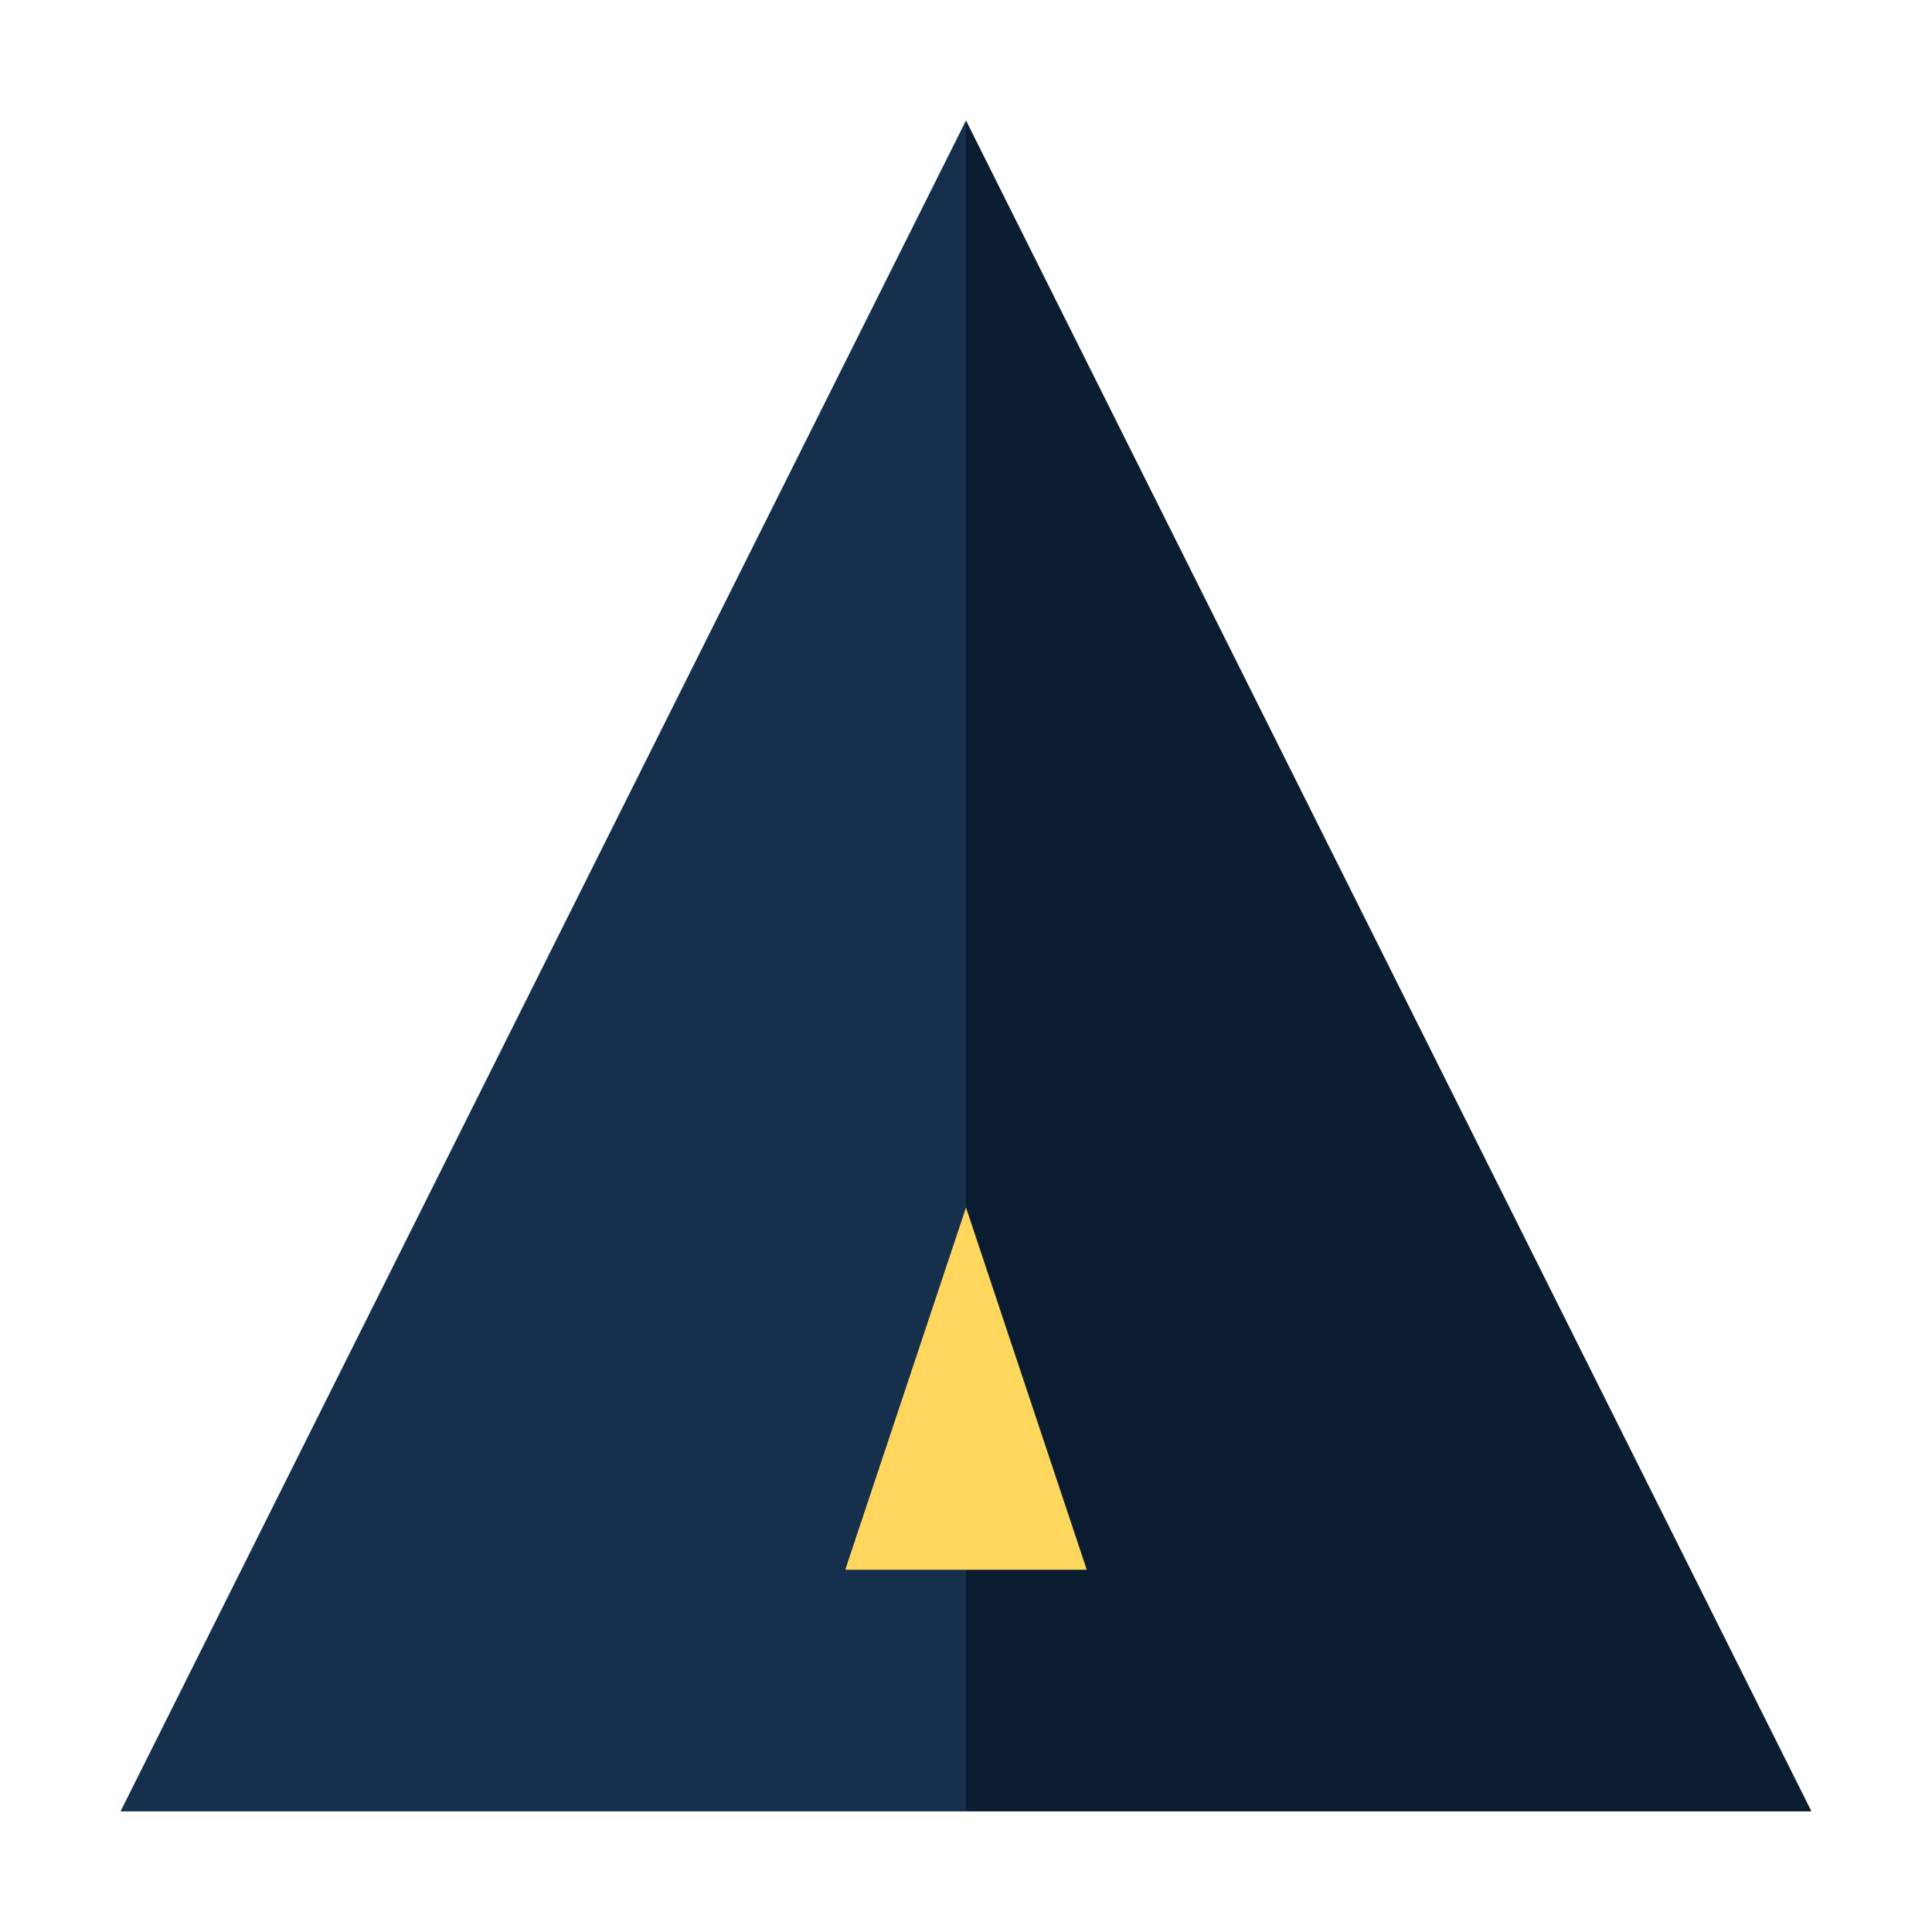 <svg width="32" height="32" viewBox="0 0 32 32" fill="none" xmlns="http://www.w3.org/2000/svg">
  <path d="M16 2L30 30H2L16 2Z" fill="#152F4C"/>
  <path d="M16 8L25 26H7L16 8Z" fill="#0A1C2F"/>
  <path d="M16 2L30 30H16V2Z" fill="#0A1C2F"/>
  <path d="M16 2L2 30H16V2Z" fill="#152F4C"/>
  <path d="M16 20L18 26H14L16 20Z" fill="#FFD75F"/>
</svg>